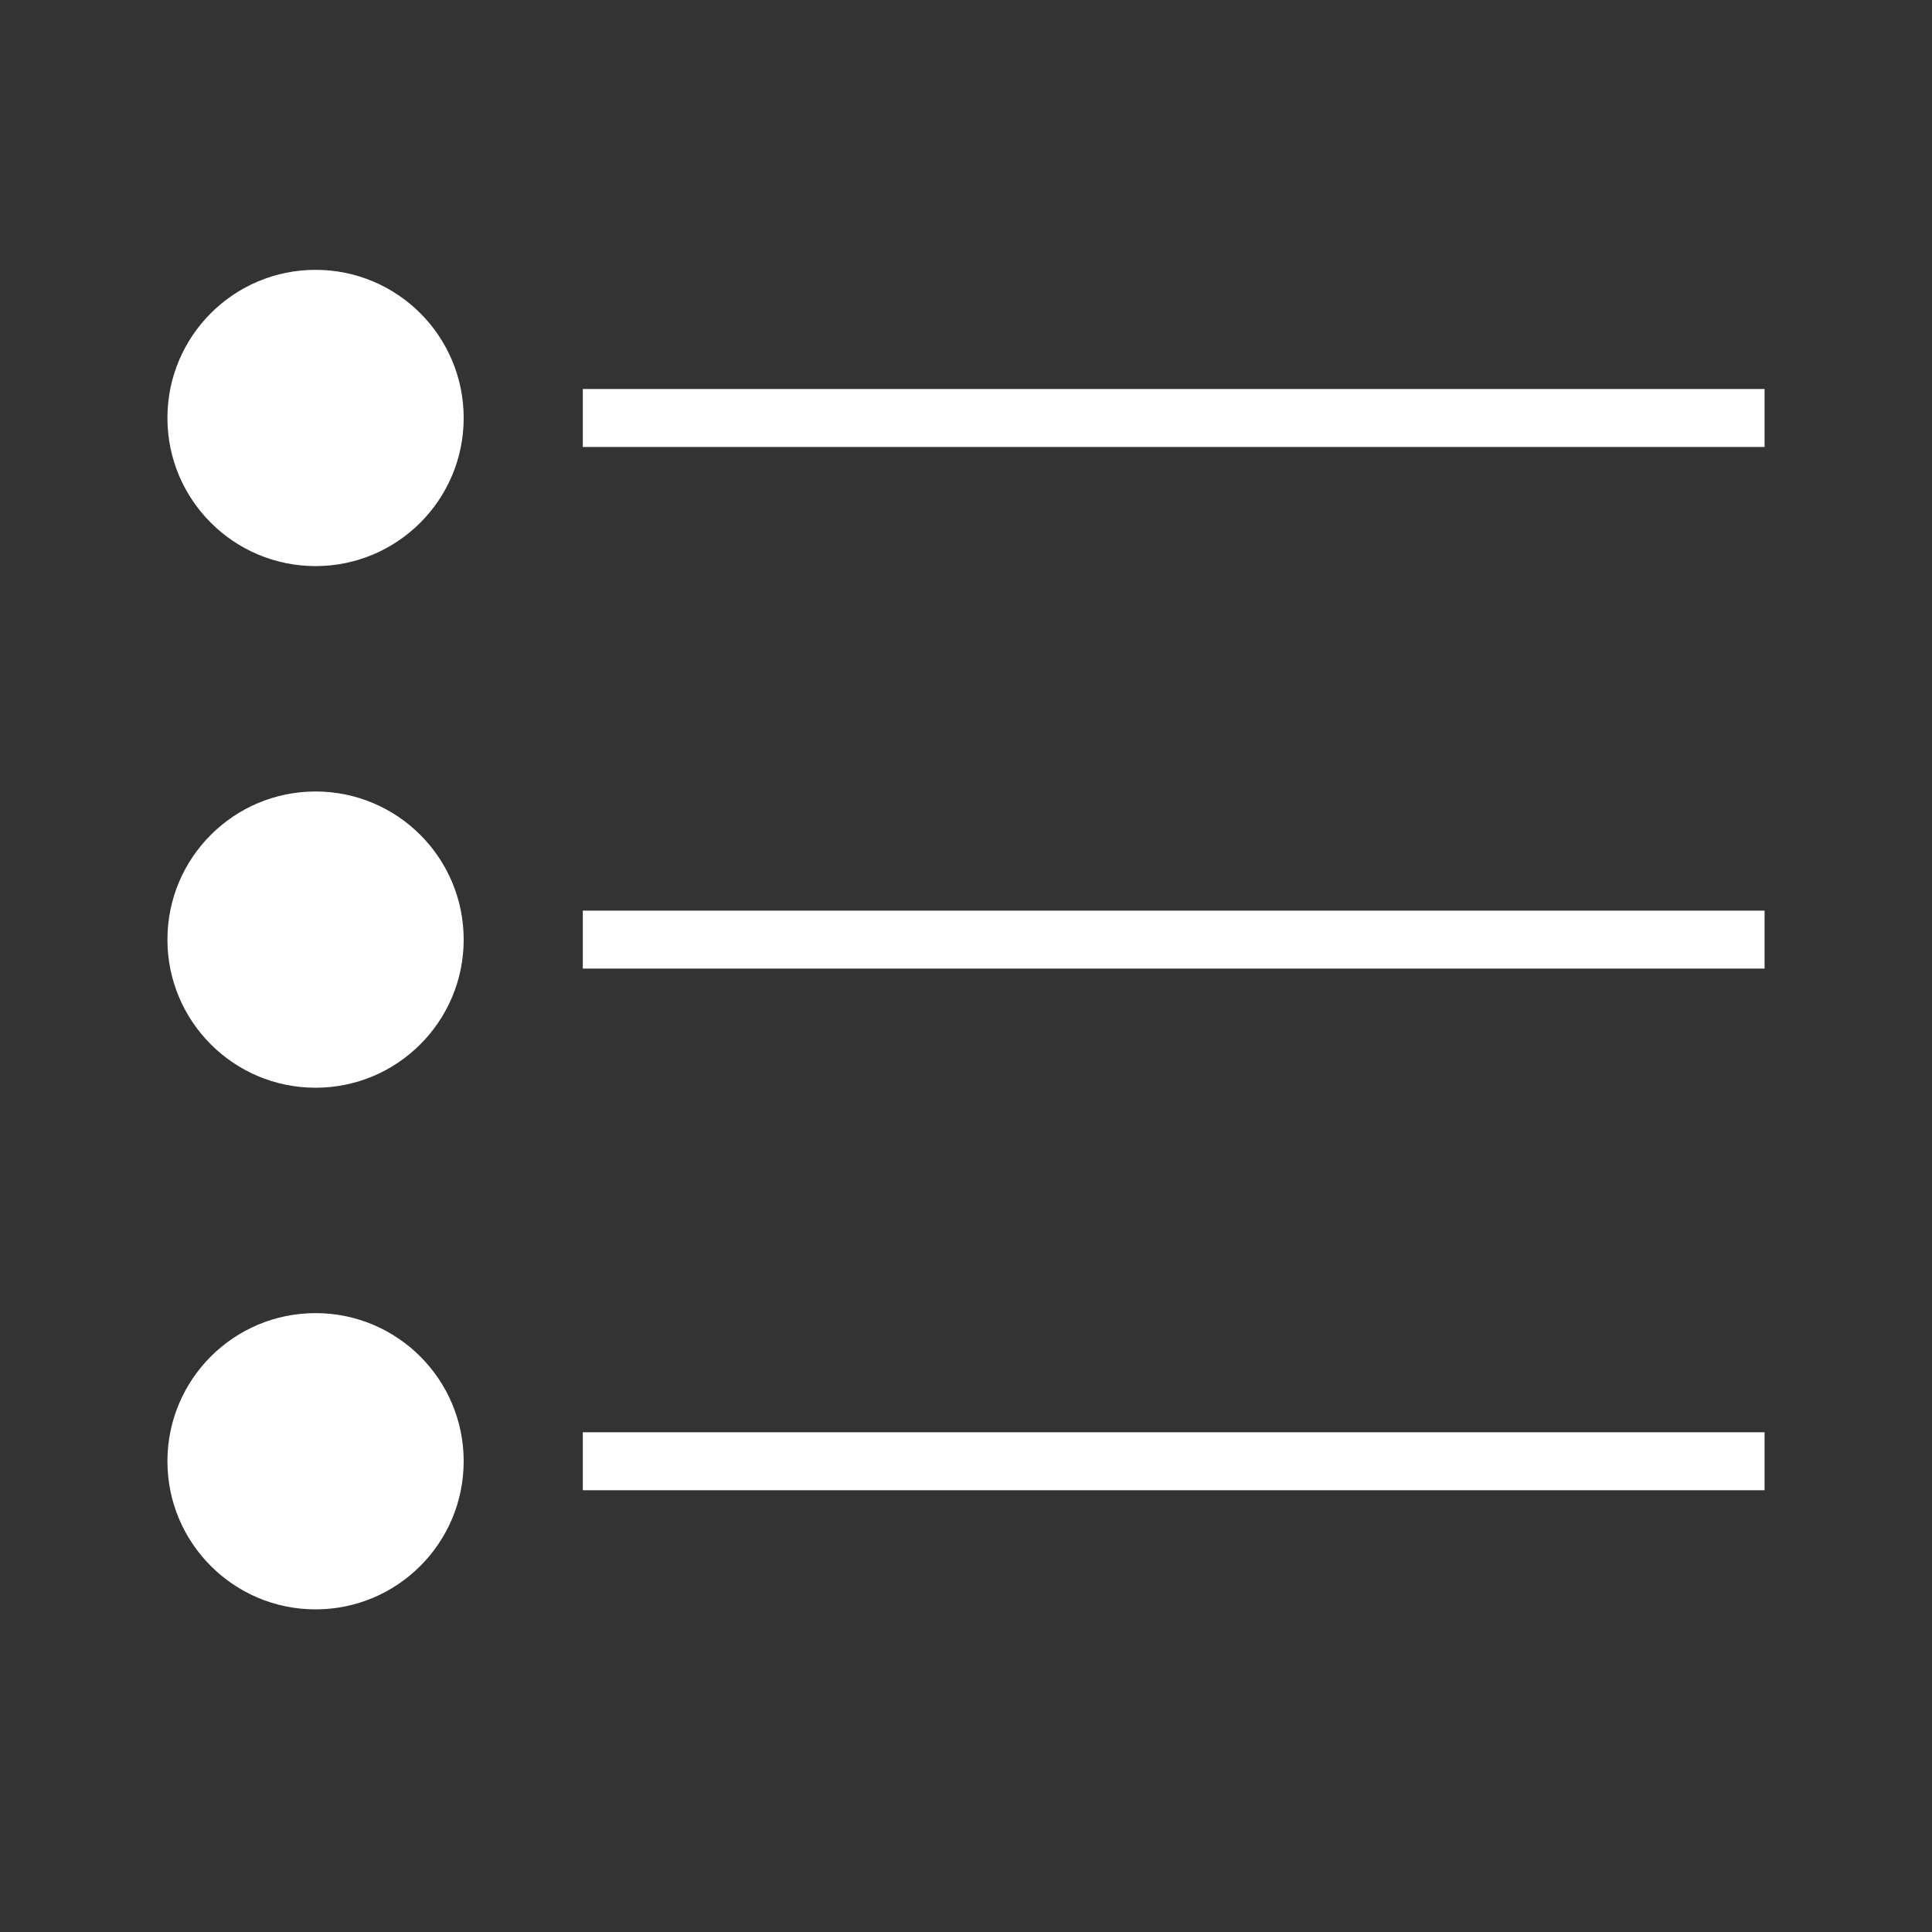 <?xml version="1.0" encoding="utf-8"?>
<!-- Generator: Adobe Illustrator 16.0.4, SVG Export Plug-In . SVG Version: 6.00 Build 0)  -->
<!DOCTYPE svg PUBLIC "-//W3C//DTD SVG 1.1//EN" "http://www.w3.org/Graphics/SVG/1.1/DTD/svg11.dtd">
<svg version="1.1" id="Ebene_1" xmlns="http://www.w3.org/2000/svg" xmlns:xlink="http://www.w3.org/1999/xlink" x="0px" y="0px"
	 width="100px" height="100px" viewBox="0 0 100 100" enable-background="new 0 0 100 100" xml:space="preserve">
<rect x="0" y="0" width="100" height="100" fill="#333333" stroke="none"/>
<circle fill="#FFFFFF" cx="16.333" cy="21.634" r="7.667"/>
<circle fill="#FFFFFF" cx="16.333" cy="48.634" r="7.667"/>
<circle fill="#FFFFFF" cx="16.333" cy="75.634" r="7.667"/>
<line fill="none" stroke="#FFFFFF" stroke-width="3" stroke-miterlimit="10" x1="30.166" y1="21.635" x2="91.334" y2="21.635"/>
<line fill="none" stroke="#FFFFFF" stroke-width="3" stroke-miterlimit="10" x1="30.166" y1="48.634" x2="91.334" y2="48.634"/>
<line fill="none" stroke="#FFFFFF" stroke-width="3" stroke-miterlimit="10" x1="30.166" y1="75.634" x2="91.334" y2="75.634"/>
</svg>

